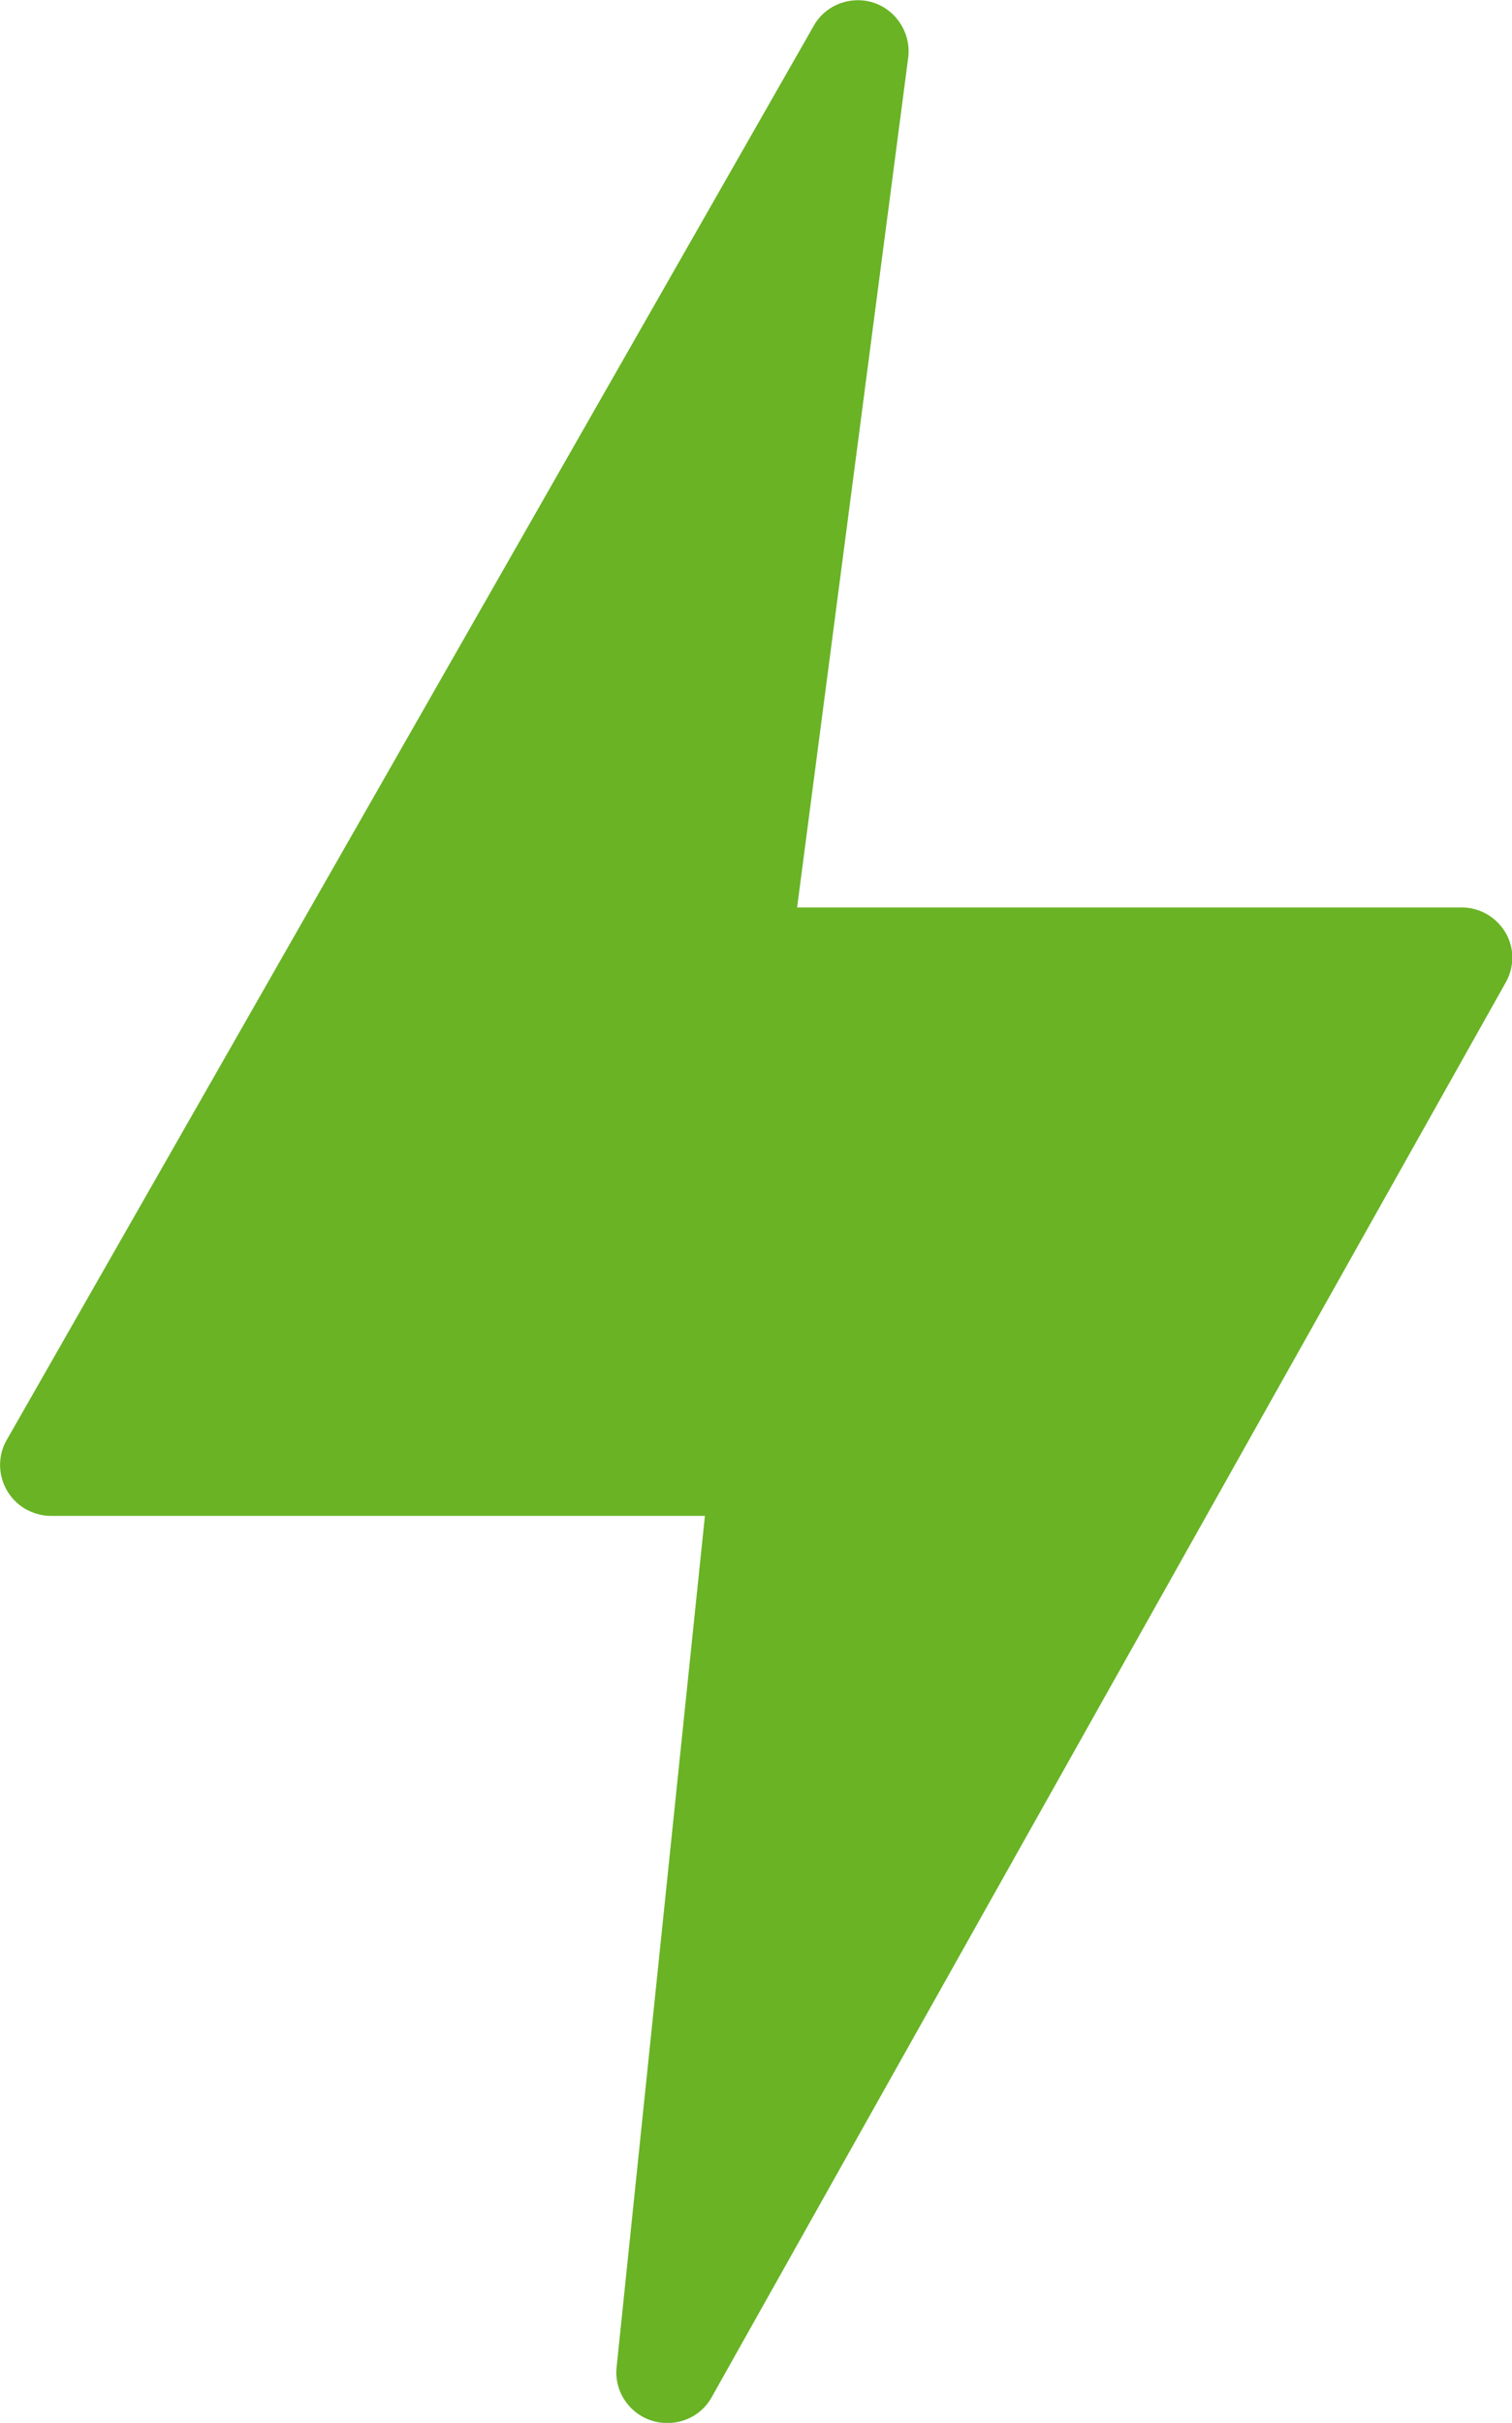 <?xml version="1.0" encoding="UTF-8"?> <!-- Generator: Adobe Illustrator 22.0.0, SVG Export Plug-In . SVG Version: 6.00 Build 0) --> <svg xmlns="http://www.w3.org/2000/svg" xmlns:xlink="http://www.w3.org/1999/xlink" id="Слой_1" x="0px" y="0px" viewBox="0 0 318.1 509.7" style="enable-background:new 0 0 318.1 509.7;" xml:space="preserve"> <style type="text/css"> .st0{fill:#69B325;} </style> <path class="st0" d="M316.8,196.3c-1.9-3.3-5.4-5.4-9.3-5.4H167.7l23.4-179c0.6-5.9-3.7-11.2-9.5-11.8c-4-0.4-7.9,1.4-10.1,4.8 L1.6,302.6c-3.1,5-1.5,11.6,3.5,14.7c1.7,1,3.6,1.6,5.6,1.6h137.6l-18.6,179.3c-0.5,5.9,4,11.1,9.9,11.5c4,0.3,7.8-1.6,9.9-5 L316.6,207C318.6,203.7,318.7,199.6,316.8,196.3L316.8,196.3z"></path> </svg> 